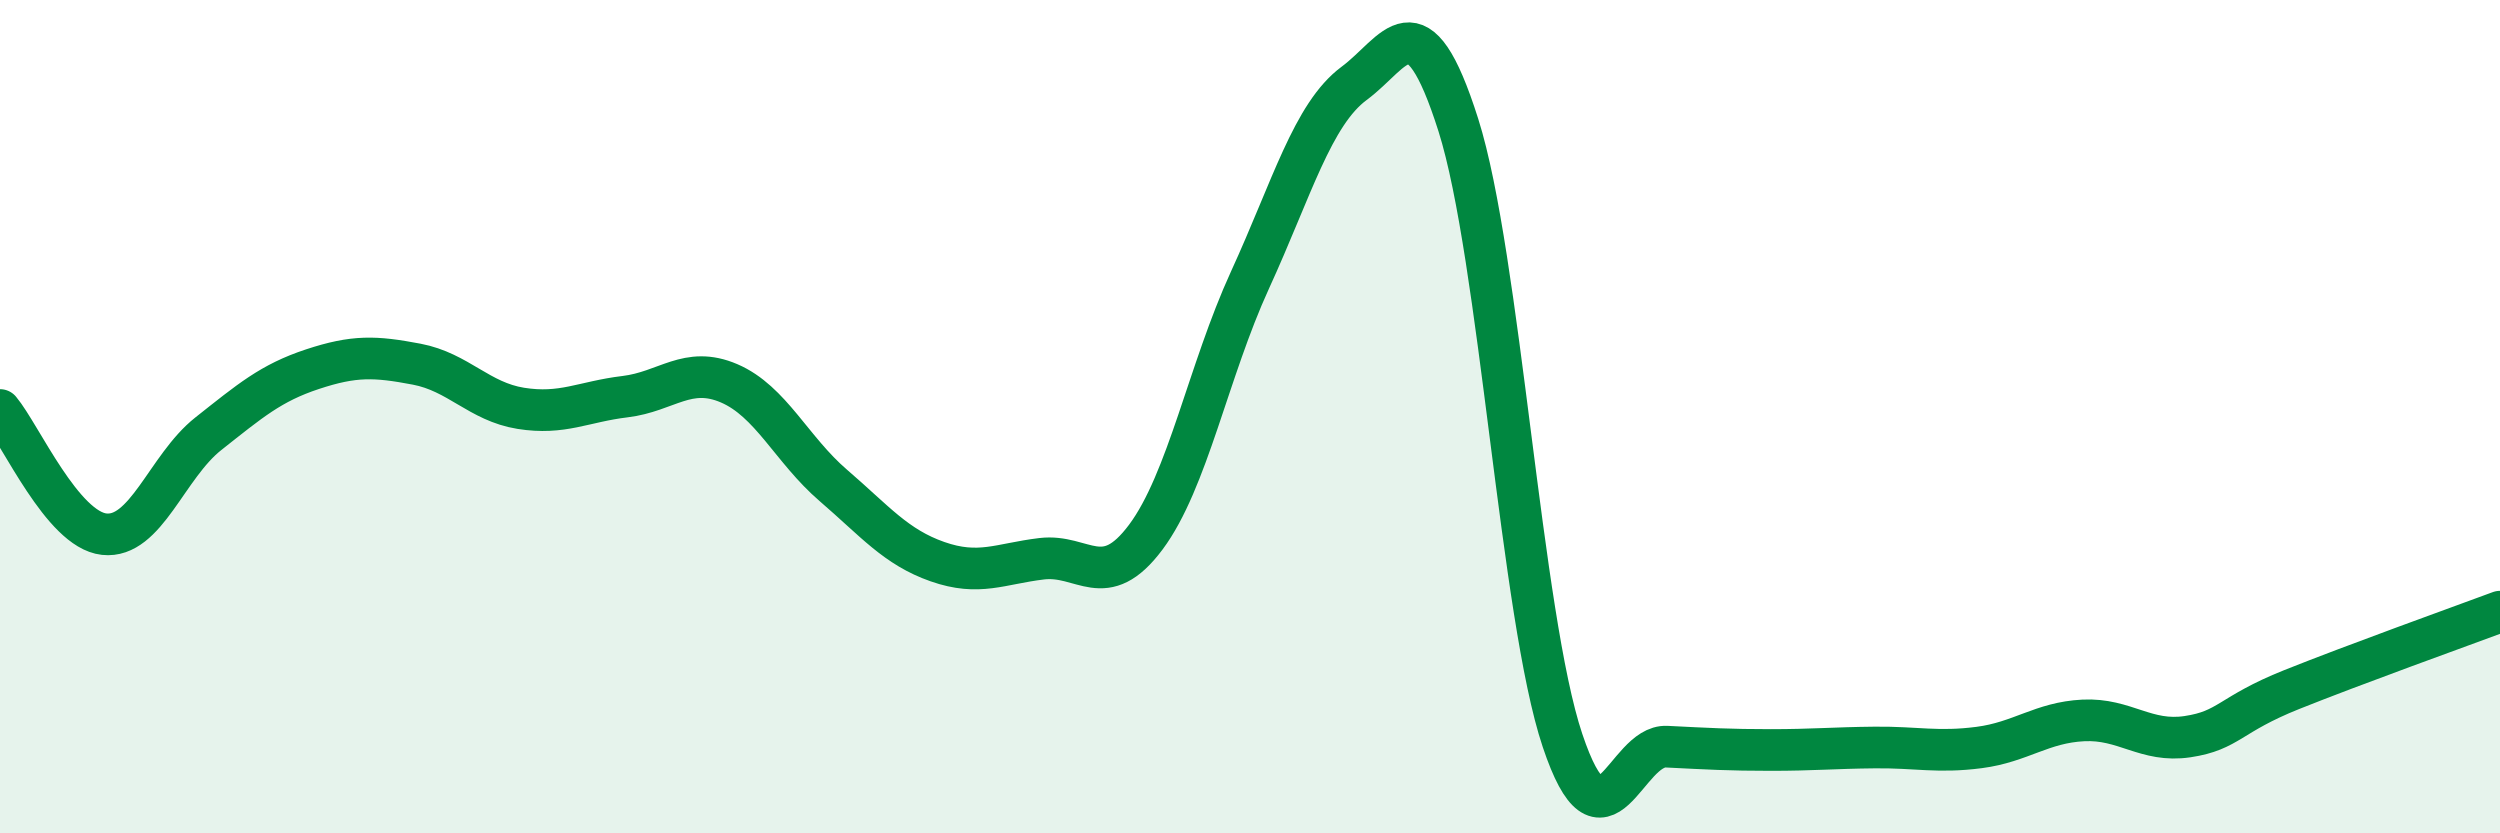 
    <svg width="60" height="20" viewBox="0 0 60 20" xmlns="http://www.w3.org/2000/svg">
      <path
        d="M 0,9.84 C 0.5,10.44 1.5,12.71 2.5,12.82 C 3.5,12.93 4,11.2 5,10.41 C 6,9.62 6.5,9.19 7.5,8.86 C 8.5,8.53 9,8.55 10,8.74 C 11,8.93 11.5,9.64 12.5,9.8 C 13.5,9.96 14,9.64 15,9.52 C 16,9.4 16.5,8.77 17.5,9.2 C 18.5,9.63 19,10.79 20,11.65 C 21,12.51 21.5,13.13 22.5,13.48 C 23.5,13.83 24,13.53 25,13.41 C 26,13.29 26.5,14.23 27.5,12.89 C 28.5,11.55 29,8.9 30,6.72 C 31,4.54 31.5,2.74 32.5,2 C 33.5,1.26 34,-0.15 35,3 C 36,6.15 36.5,14.79 37.5,17.77 C 38.5,20.75 39,17.87 40,17.92 C 41,17.97 41.5,18 42.5,18 C 43.5,18 44,17.95 45,17.94 C 46,17.93 46.5,18.07 47.5,17.94 C 48.5,17.81 49,17.34 50,17.29 C 51,17.24 51.5,17.83 52.5,17.68 C 53.5,17.53 53.5,17.15 55,16.55 C 56.5,15.95 59,15.05 60,14.68L60 20L0 20Z"
        fill="#008740"
        opacity="0.1"
        stroke-linecap="round"
        stroke-linejoin="round"
      />
      <path
        d="M 0,9.84 C 0.5,10.44 1.5,12.71 2.5,12.82 C 3.5,12.93 4,11.2 5,10.41 C 6,9.62 6.5,9.19 7.5,8.86 C 8.5,8.53 9,8.55 10,8.74 C 11,8.93 11.5,9.64 12.5,9.8 C 13.5,9.96 14,9.64 15,9.52 C 16,9.4 16.5,8.77 17.5,9.2 C 18.5,9.63 19,10.79 20,11.65 C 21,12.51 21.5,13.13 22.5,13.48 C 23.5,13.83 24,13.53 25,13.41 C 26,13.29 26.5,14.23 27.5,12.89 C 28.5,11.55 29,8.9 30,6.72 C 31,4.54 31.5,2.74 32.5,2 C 33.5,1.26 34,-0.15 35,3 C 36,6.15 36.5,14.79 37.5,17.77 C 38.5,20.75 39,17.87 40,17.92 C 41,17.97 41.5,18 42.5,18 C 43.5,18 44,17.95 45,17.94 C 46,17.93 46.5,18.07 47.5,17.94 C 48.5,17.81 49,17.34 50,17.29 C 51,17.24 51.5,17.83 52.5,17.68 C 53.5,17.53 53.5,17.15 55,16.55 C 56.5,15.95 59,15.05 60,14.68"
        stroke="#008740"
        stroke-width="1"
        fill="none"
        stroke-linecap="round"
        stroke-linejoin="round"
      />
    </svg>
  